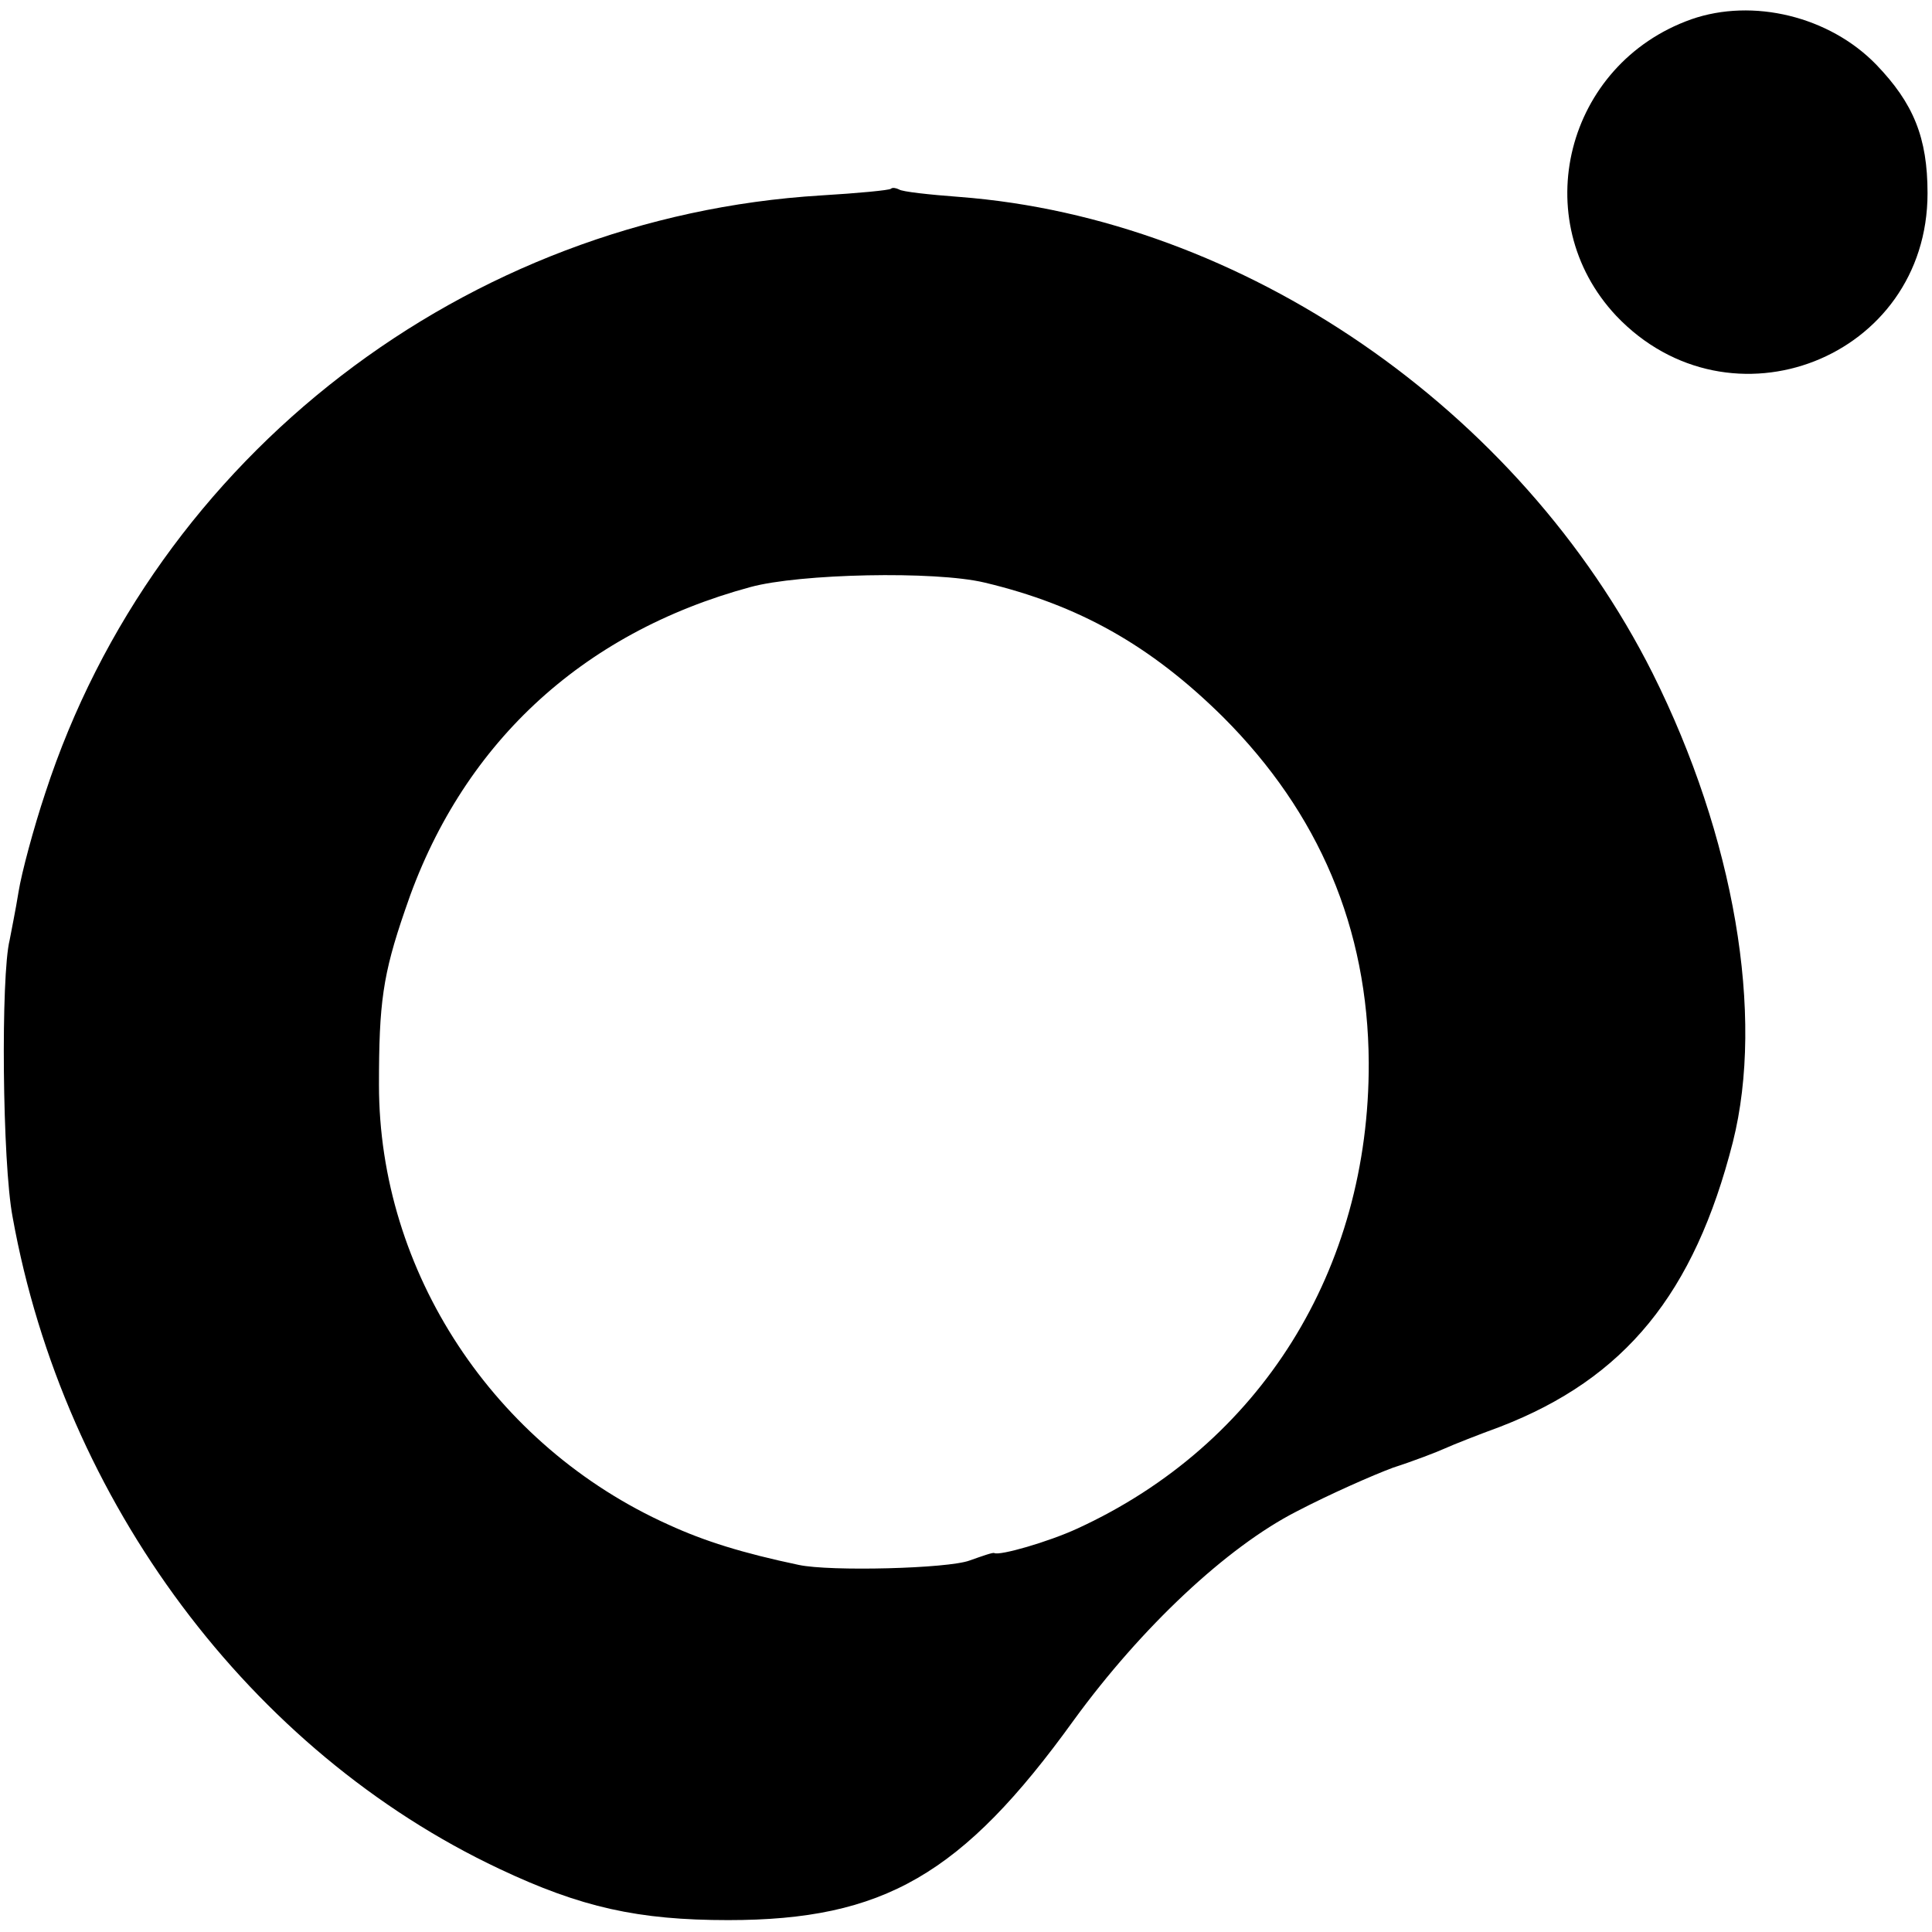 <?xml version="1.0" standalone="no"?>
<!DOCTYPE svg PUBLIC "-//W3C//DTD SVG 20010904//EN"
 "http://www.w3.org/TR/2001/REC-SVG-20010904/DTD/svg10.dtd">
<svg version="1.0" xmlns="http://www.w3.org/2000/svg"
 width="260pt" height="260pt" viewBox="0 0 260 260"
 preserveAspectRatio="xMidYMid meet">
<g transform="translate(0,260) scale(0.1,-0.1)"
fill="#000000" stroke="none">
<path d="M2276 2574 c-169 -60 -222 -270 -101 -399 153 -161 419 -57 419 165
0 75 -19 121 -69 173 -63 65 -166 90 -249 61z"/>
<path d="M1199 2346 c-2 -2 -44 -6 -94 -9 -478 -29 -896 -350 -1044 -804 -16
-48 -32 -108 -36 -133 -4 -25 -10 -54 -12 -65 -12 -48 -10 -300 4 -373 69
-383 320 -719 655 -877 110 -52 187 -69 308 -69 209 0 315 61 465 269 91 125
206 233 300 281 44 23 103 49 130 59 28 9 59 21 70 26 11 5 44 18 74 29 168
65 261 179 313 383 43 171 2 411 -108 631 -179 356 -552 612 -933 641 -40 3
-77 7 -81 10 -4 2 -9 3 -11 1z m126 -530 c126 -30 223 -84 321 -181 129 -129
195 -284 196 -465 1 -279 -146 -514 -392 -627 -39 -18 -105 -37 -112 -33 -2 1
-16 -4 -33 -10 -29 -11 -188 -15 -230 -6 -76 16 -127 32 -175 54 -236 106
-390 341 -390 592 0 110 5 148 35 235 74 221 236 373 465 435 66 18 248 22
315 6z"/>
</g>
</svg>
